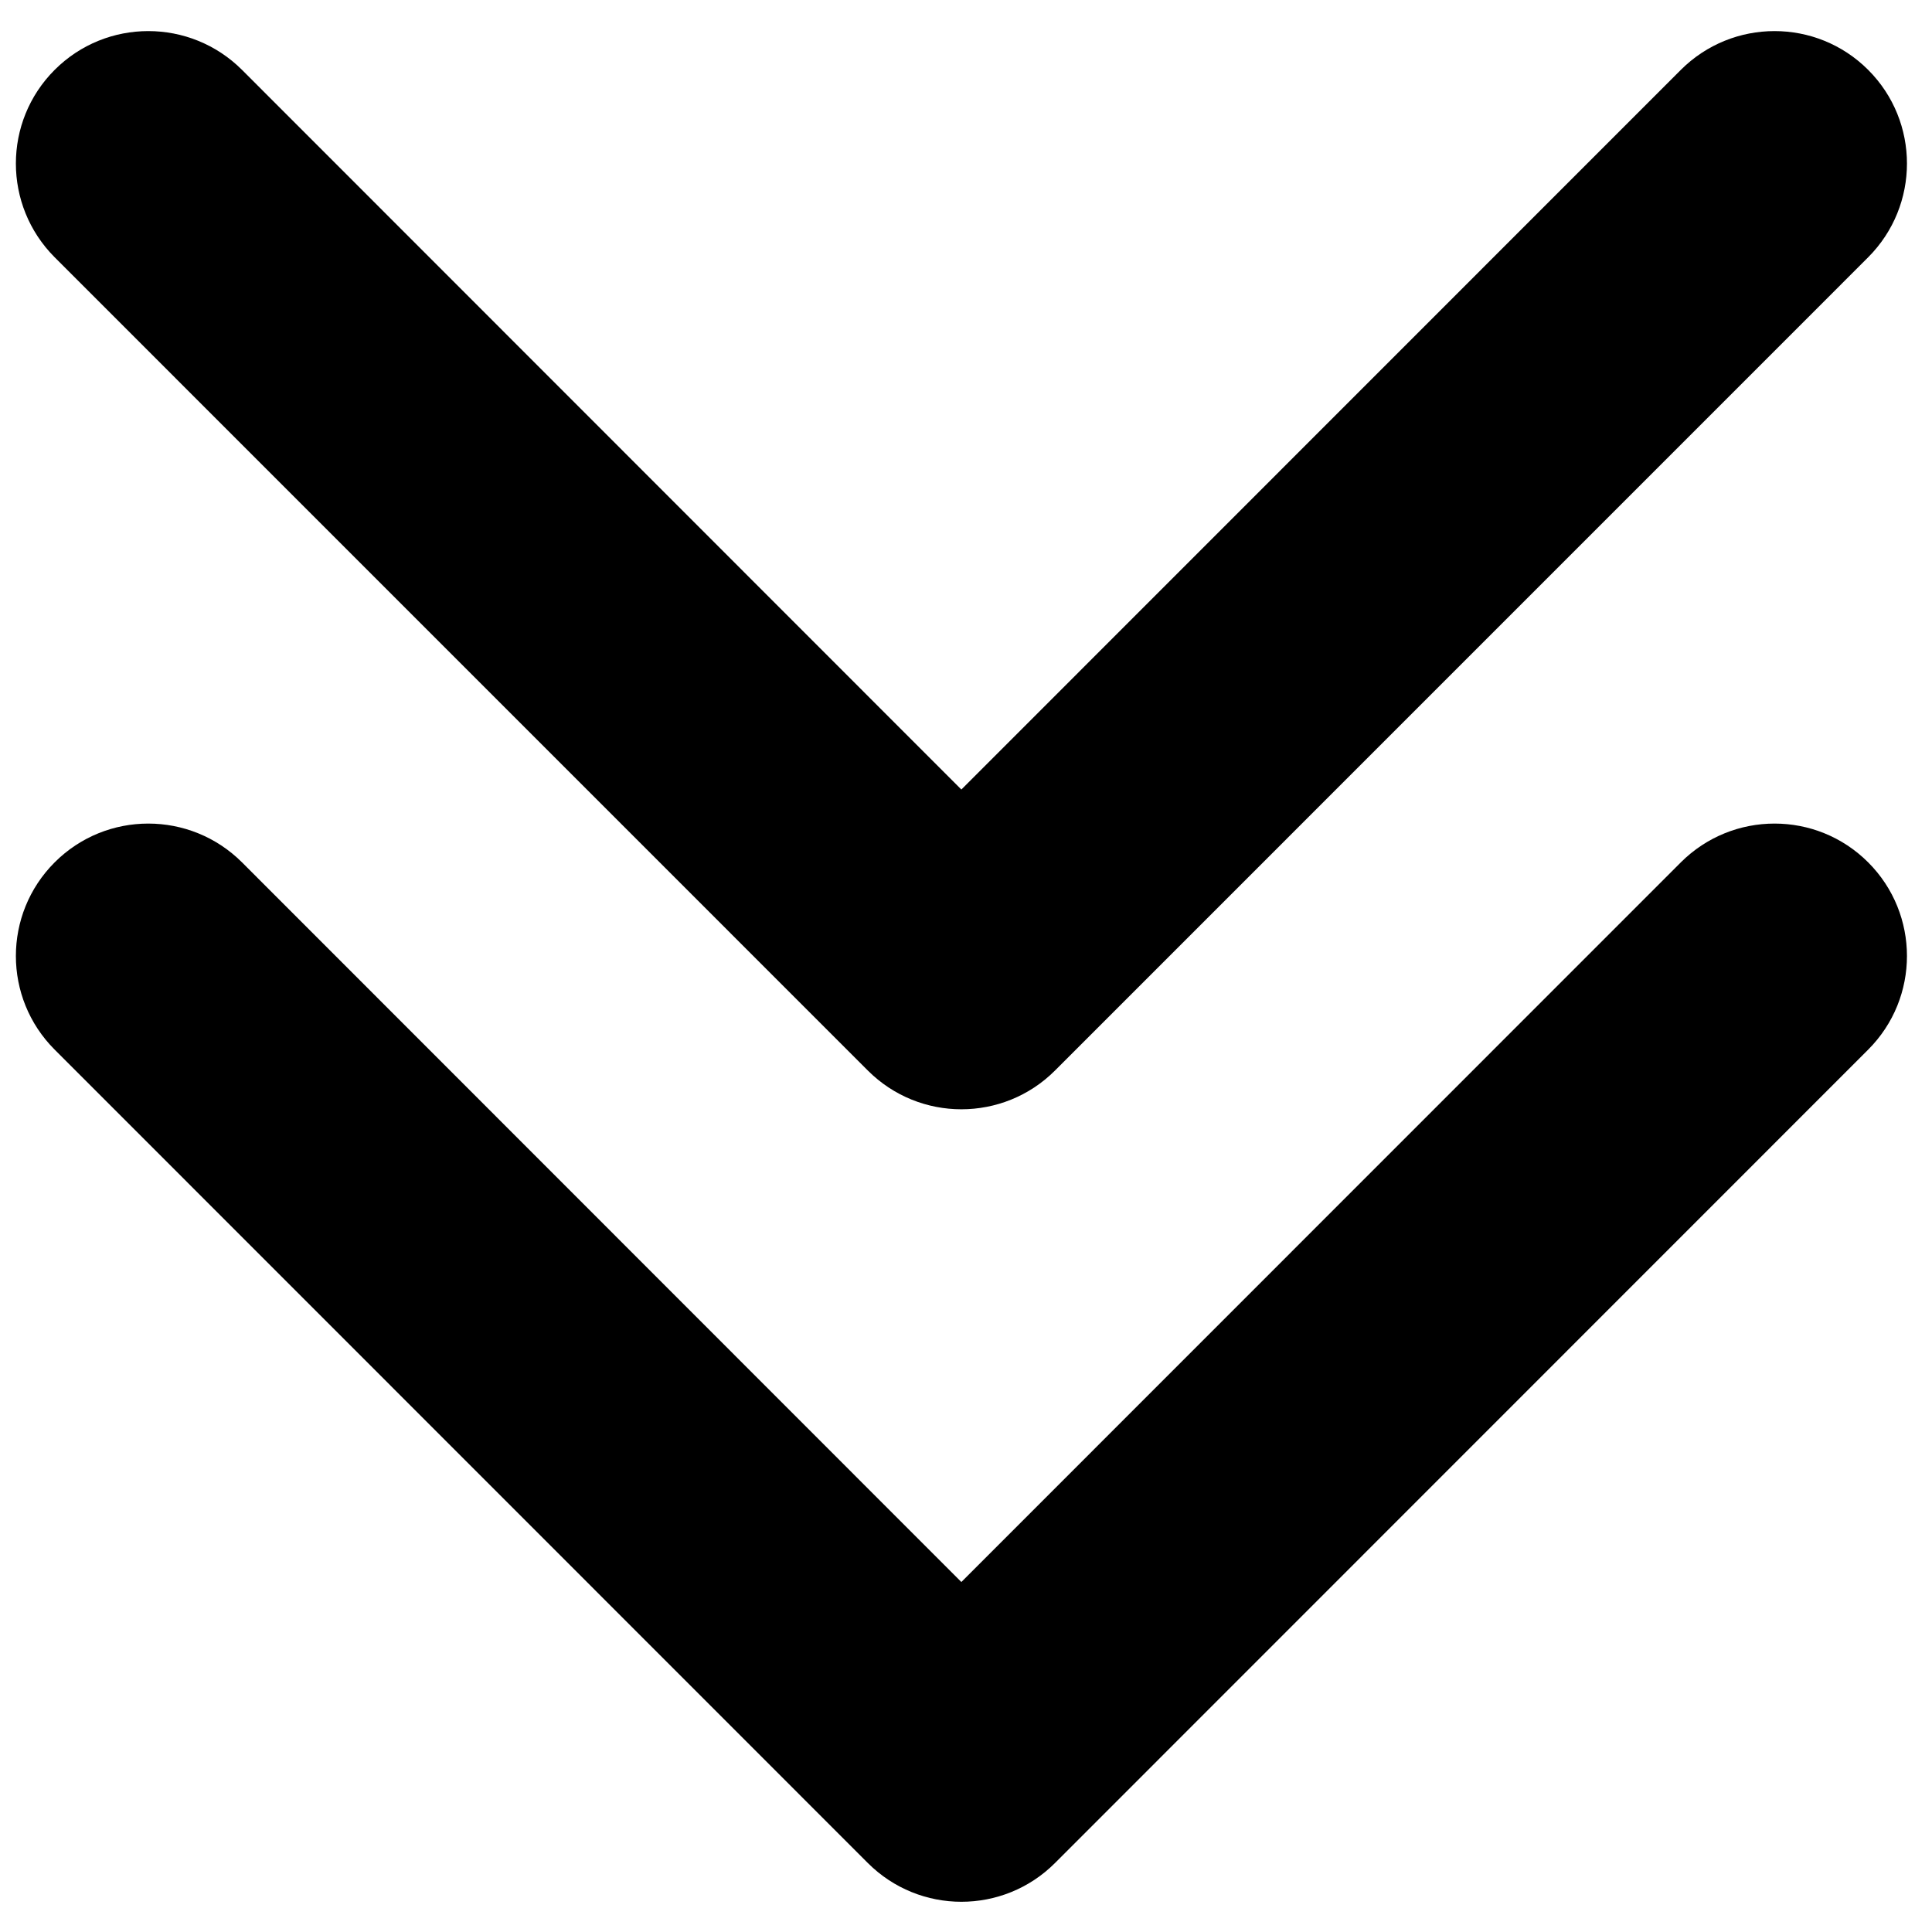 <svg xmlns="http://www.w3.org/2000/svg" xmlns:xlink="http://www.w3.org/1999/xlink" width="2000" zoomAndPan="magnify" viewBox="0 0 1500 1500" height="2000" preserveAspectRatio="xMidYMid meet"><defs><clipPath id="ef4aaa562c"><path d="M 12.332 24.141 L 1481 24.141 L 1481 1476.531 L 12.332 1476.531 Z M 12.332 24.141 " clip-rule="nonzero"></path></clipPath></defs><g clip-path="url(#ef4aaa562c)"><path fill="#000000" d="M 1450.449 669.535 C 1490.594 709.688 1490.594 774.785 1450.449 814.934 L 819.125 1446.418 C 799.055 1466.492 772.723 1476.531 746.395 1476.531 C 720.164 1476.531 693.832 1466.492 673.762 1446.418 L 42.438 814.934 C 2.297 774.785 2.297 709.688 42.438 669.535 C 82.578 629.387 147.66 629.387 187.898 669.535 L 746.395 1228.273 L 1304.988 669.535 C 1345.23 629.387 1410.309 629.387 1450.449 669.535 Z M 673.762 831.133 C 693.832 851.211 720.164 861.246 746.395 861.246 C 772.723 861.246 799.055 851.211 819.125 831.133 L 1450.449 199.75 C 1490.594 159.5 1490.594 94.402 1450.449 54.254 C 1410.309 14.102 1345.23 14.102 1304.988 54.254 L 746.395 612.988 L 187.898 54.254 C 147.66 14.102 82.578 14.102 42.438 54.254 C 2.297 94.402 2.297 159.5 42.438 199.75 Z M 673.762 831.133 " fill-opacity="1" fill-rule="nonzero"></path></g></svg>